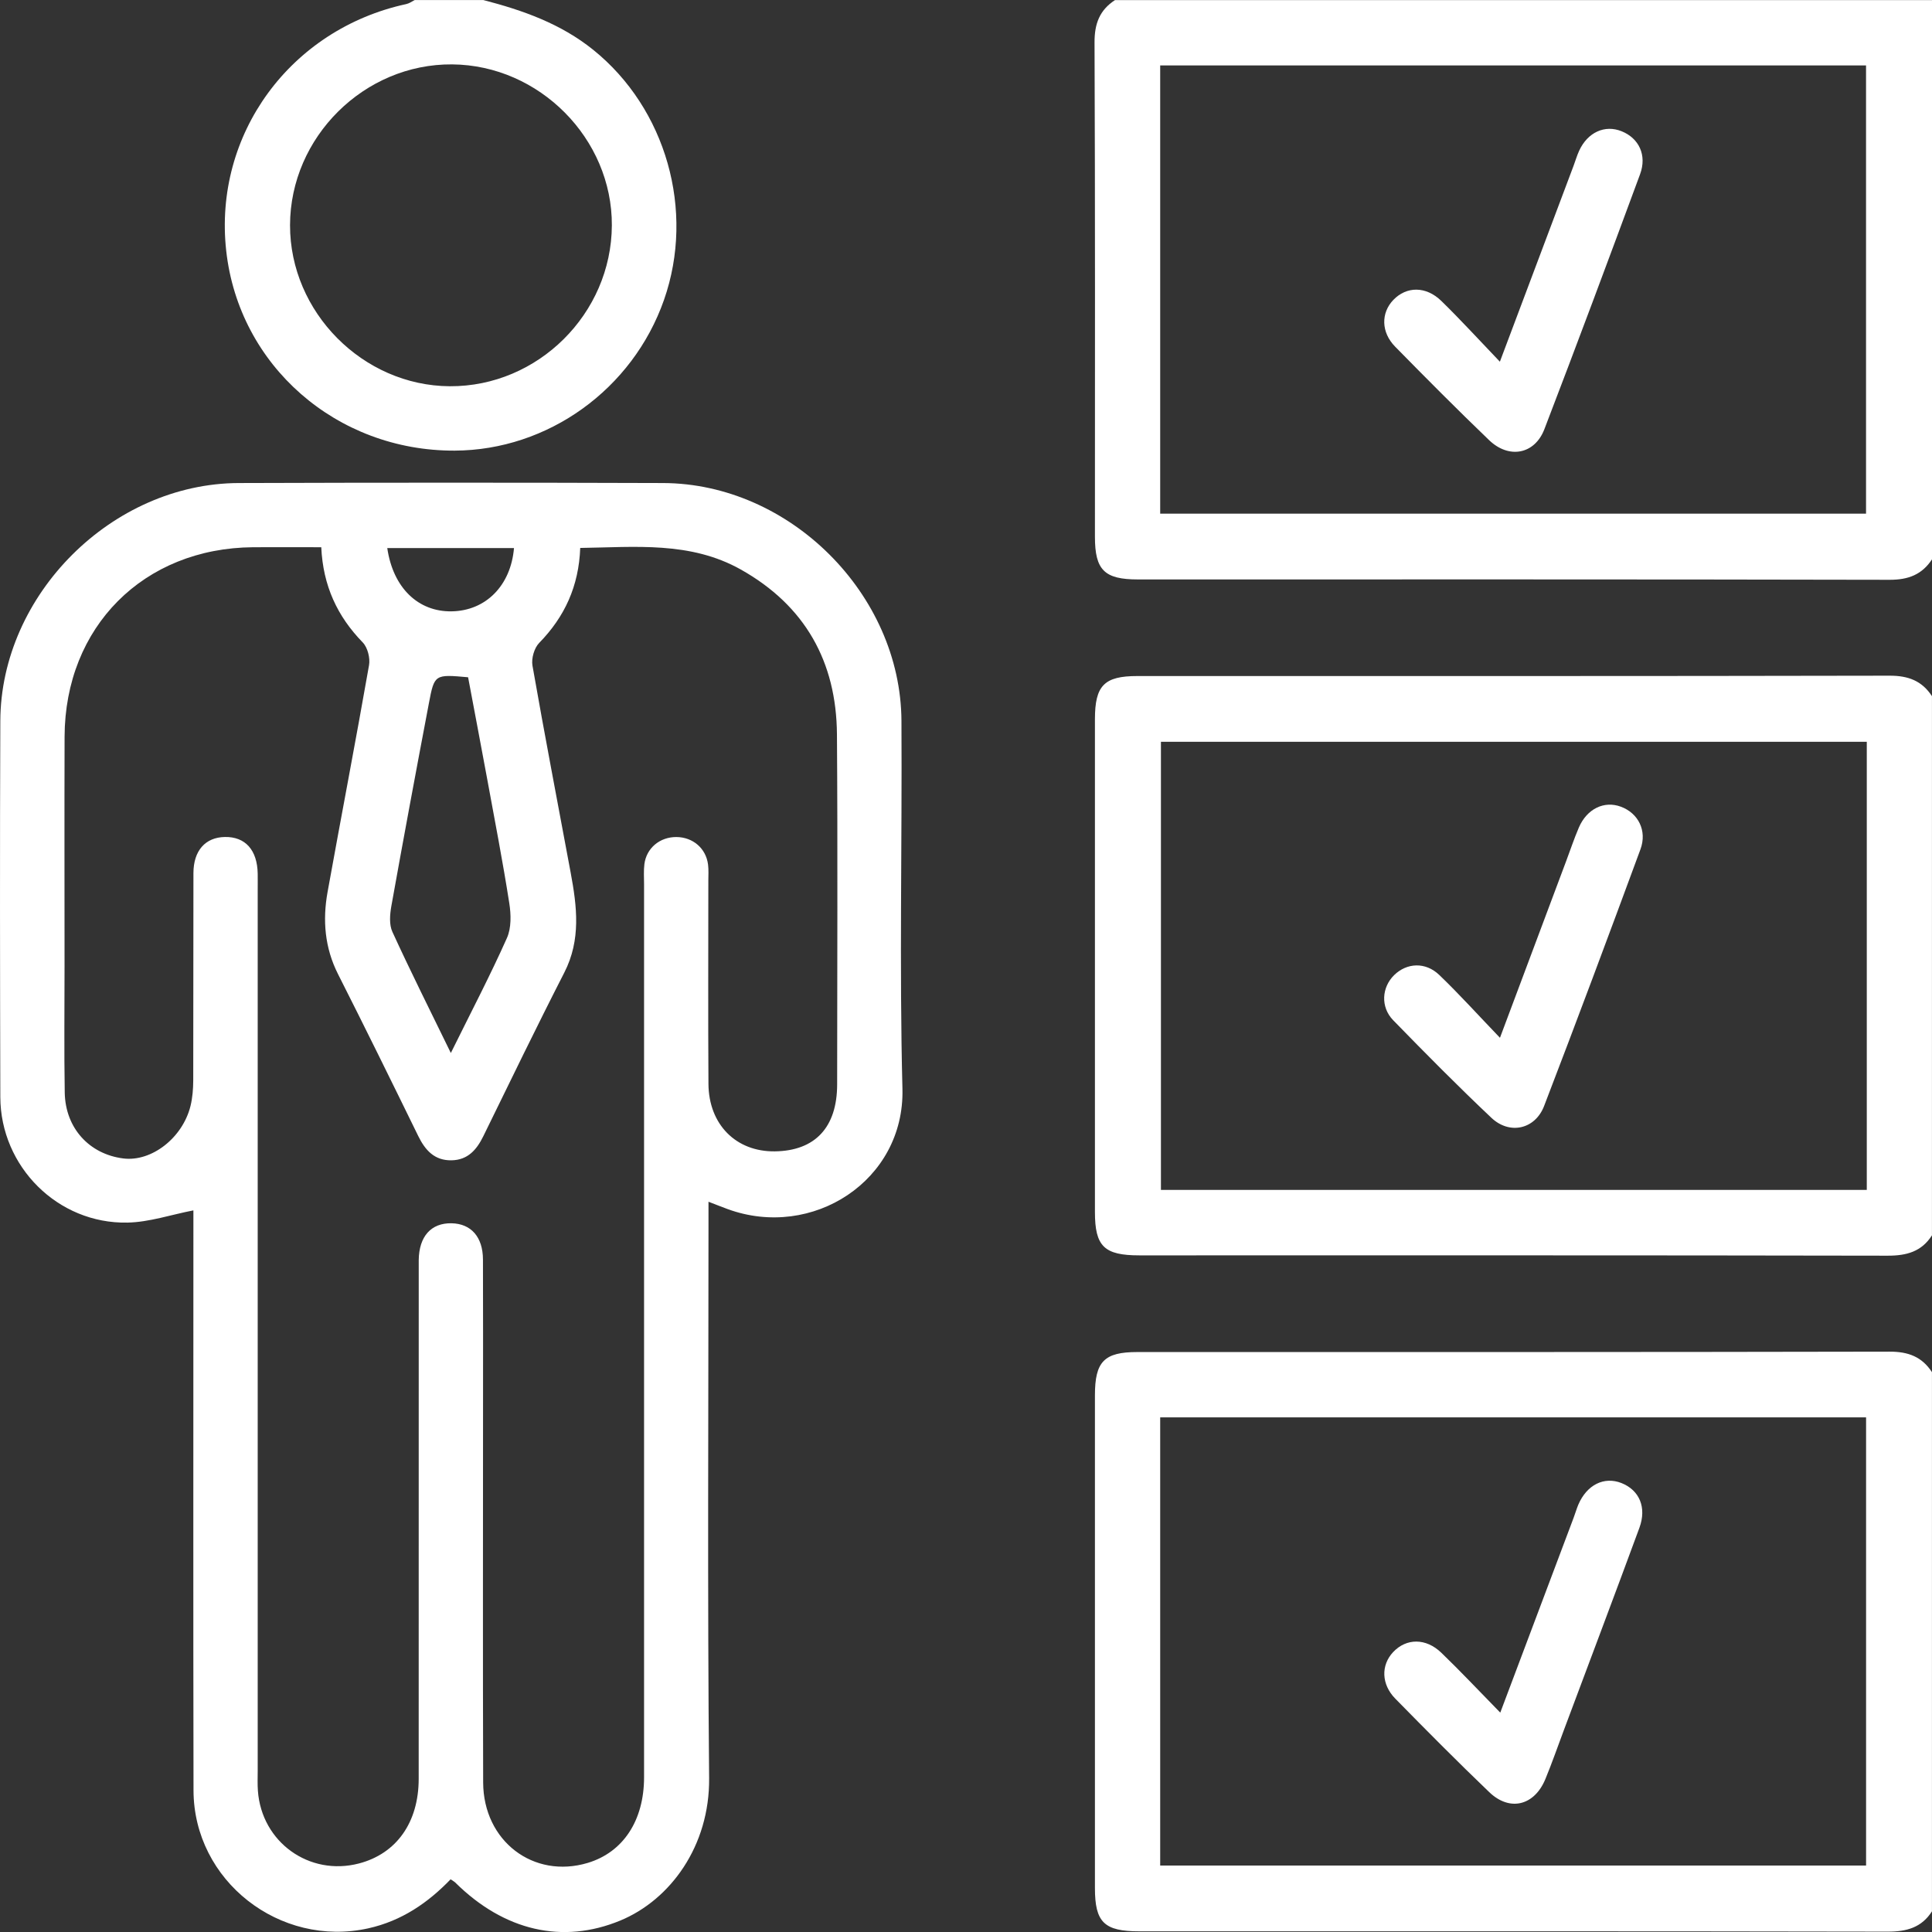 <svg width="49" height="49" viewBox="0 0 49 49" fill="none" xmlns="http://www.w3.org/2000/svg">
<rect x="0" y="0" width="49" height="49" fill="#333333" stroke="none"/>
<path d="M49.001 14.185C48.746 14.573 48.4 14.706 47.926 14.705C41.57 14.691 35.215 14.696 28.859 14.696C28.009 14.696 27.77 14.457 27.77 13.613C27.77 9.433 27.777 5.254 27.76 1.075C27.758 0.601 27.89 0.255 28.279 0.002H49.001V14.187V14.185ZM29.425 13.028H47.327V1.66H29.425V13.027V13.028Z" fill="white"/>
<path d="M49.001 31.328C48.737 31.744 48.357 31.848 47.875 31.847C41.548 31.835 35.222 31.839 28.896 31.839C28.004 31.839 27.77 31.611 27.77 30.739C27.77 26.574 27.77 22.408 27.77 18.243C27.77 17.386 28.005 17.146 28.845 17.146C35.205 17.146 41.565 17.15 47.925 17.137C48.398 17.136 48.745 17.267 48.999 17.656V31.33L49.001 31.328ZM47.346 18.813H29.444V30.179H47.346V18.813Z" fill="white"/>
<path d="M49.001 48.473C48.737 48.888 48.357 48.992 47.875 48.991C41.548 48.979 35.222 48.983 28.896 48.983C28.004 48.983 27.77 48.755 27.77 47.884C27.77 43.719 27.77 39.553 27.77 35.388C27.77 34.531 28.005 34.291 28.845 34.291C35.205 34.291 41.565 34.294 47.925 34.281C48.398 34.28 48.745 34.411 48.999 34.801V48.475L49.001 48.473ZM29.425 47.315H47.328V35.948H29.425V47.315Z" fill="white"/>
<path d="M12.254 0C13.258 0.26 14.219 0.598 15.046 1.264C16.89 2.749 17.634 5.338 16.841 7.605C16.047 9.872 13.899 11.419 11.531 11.429C8.535 11.44 6.058 9.272 5.737 6.358C5.411 3.41 7.361 0.741 10.305 0.103C10.38 0.087 10.448 0.036 10.518 0.001C11.096 0.001 11.675 0.001 12.253 0.001L12.254 0ZM11.467 1.633C9.238 1.615 7.36 3.478 7.356 5.711C7.352 7.917 9.204 9.784 11.408 9.796C13.642 9.808 15.507 7.957 15.518 5.717C15.529 3.517 13.679 1.651 11.467 1.633Z" fill="white"/>
<path d="M17.969 30.478C17.969 30.713 17.969 30.892 17.969 31.072C17.969 35.748 17.941 40.424 17.985 45.099C18.001 46.813 17.007 48.182 15.731 48.71C14.276 49.312 12.791 48.978 11.546 47.745C11.522 47.721 11.491 47.707 11.429 47.663C10.853 48.261 10.185 48.719 9.341 48.907C7.097 49.404 4.912 47.702 4.908 45.407C4.899 40.697 4.905 35.988 4.905 31.278C4.905 31.074 4.905 30.871 4.905 30.698C4.336 30.808 3.786 30.997 3.232 31.008C1.465 31.043 0.013 29.587 0.008 27.823C-0 24.643 -0.005 21.464 0.008 18.285C0.021 15.079 2.842 12.263 6.053 12.251C9.641 12.239 13.229 12.239 16.818 12.251C20.03 12.262 22.846 15.069 22.863 18.284C22.881 21.395 22.809 24.508 22.888 27.617C22.946 29.944 20.602 31.453 18.451 30.664C18.312 30.613 18.175 30.558 17.969 30.479V30.478ZM8.152 13.879C7.541 13.879 6.982 13.876 6.422 13.879C3.641 13.899 1.647 15.899 1.638 18.685C1.632 20.623 1.637 22.561 1.637 24.5C1.637 25.572 1.624 26.642 1.642 27.714C1.659 28.613 2.266 29.273 3.128 29.381C3.84 29.47 4.628 28.865 4.831 28.053C4.883 27.842 4.9 27.617 4.901 27.398C4.906 25.646 4.901 23.896 4.906 22.144C4.907 21.573 5.209 21.237 5.702 21.228C6.221 21.218 6.526 21.558 6.536 22.159C6.538 22.295 6.536 22.431 6.536 22.567C6.536 30.015 6.536 37.463 6.536 44.91C6.536 45.08 6.528 45.251 6.541 45.42C6.635 46.722 7.845 47.59 9.103 47.262C10.054 47.014 10.618 46.224 10.619 45.116C10.621 40.847 10.62 36.58 10.62 32.312C10.62 32.193 10.619 32.074 10.62 31.955C10.629 31.355 10.935 31.015 11.454 31.025C11.948 31.036 12.247 31.372 12.249 31.944C12.254 33.219 12.251 34.494 12.251 35.769C12.251 38.915 12.244 42.06 12.254 45.207C12.259 46.696 13.532 47.661 14.908 47.247C15.804 46.977 16.334 46.175 16.335 45.077C16.335 37.527 16.335 29.977 16.335 22.427C16.335 22.258 16.322 22.086 16.343 21.918C16.395 21.508 16.736 21.227 17.155 21.229C17.573 21.232 17.907 21.516 17.958 21.929C17.975 22.063 17.965 22.201 17.965 22.337C17.965 24.054 17.957 25.772 17.968 27.489C17.975 28.522 18.669 29.213 19.65 29.201C20.674 29.189 21.231 28.591 21.232 27.503C21.233 24.544 21.248 21.585 21.227 18.626C21.214 16.782 20.417 15.359 18.79 14.445C17.505 13.723 16.105 13.878 14.716 13.897C14.68 14.866 14.323 15.642 13.675 16.306C13.549 16.435 13.474 16.699 13.504 16.879C13.811 18.631 14.148 20.38 14.473 22.13C14.633 22.988 14.739 23.833 14.312 24.667C13.609 26.041 12.936 27.432 12.257 28.819C12.088 29.163 11.864 29.42 11.454 29.428C11.022 29.437 10.785 29.175 10.607 28.811C9.936 27.439 9.263 26.069 8.573 24.706C8.235 24.037 8.179 23.338 8.308 22.623C8.654 20.704 9.023 18.79 9.36 16.869C9.391 16.689 9.324 16.422 9.2 16.294C8.555 15.631 8.193 14.857 8.148 13.879H8.152ZM11.434 26.707C11.957 25.649 12.437 24.732 12.857 23.79C12.971 23.535 12.962 23.191 12.916 22.903C12.751 21.849 12.548 20.8 12.355 19.75C12.196 18.887 12.031 18.025 11.872 17.177C11.028 17.101 11.017 17.099 10.878 17.835C10.552 19.55 10.233 21.265 9.925 22.983C9.888 23.193 9.867 23.45 9.952 23.634C10.408 24.63 10.9 25.61 11.435 26.708L11.434 26.707ZM9.822 13.9C9.969 14.91 10.607 15.519 11.454 15.505C12.319 15.492 12.956 14.853 13.036 13.9H9.822Z" fill="white"/>
<path d="M38.041 9.172C38.697 7.43 39.303 5.817 39.91 4.203C39.958 4.076 39.995 3.945 40.051 3.823C40.266 3.355 40.703 3.157 41.128 3.329C41.566 3.505 41.775 3.934 41.596 4.419C40.799 6.578 39.995 8.734 39.17 10.883C38.925 11.524 38.271 11.648 37.766 11.162C36.958 10.386 36.168 9.591 35.383 8.791C35.026 8.427 35.022 7.938 35.337 7.608C35.671 7.259 36.165 7.251 36.557 7.634C37.042 8.107 37.499 8.608 38.04 9.173L38.041 9.172Z" fill="white"/>
<path d="M38.042 26.322C38.63 24.753 39.175 23.298 39.721 21.841C39.828 21.556 39.924 21.267 40.044 20.987C40.249 20.512 40.686 20.302 41.11 20.46C41.547 20.622 41.78 21.066 41.606 21.54C40.804 23.715 39.994 25.887 39.162 28.051C38.934 28.643 38.288 28.787 37.826 28.351C36.975 27.548 36.151 26.714 35.334 25.875C35.008 25.539 35.044 25.04 35.359 24.731C35.68 24.417 36.153 24.391 36.503 24.727C37.015 25.218 37.49 25.746 38.042 26.32V26.322Z" fill="white"/>
<path d="M38.05 43.437C38.696 41.723 39.303 40.11 39.91 38.496C39.952 38.386 39.984 38.271 40.03 38.161C40.247 37.656 40.685 37.44 41.125 37.614C41.578 37.794 41.769 38.231 41.579 38.749C40.948 40.464 40.301 42.174 39.661 43.886C39.507 44.298 39.362 44.714 39.195 45.12C38.916 45.796 38.292 45.953 37.771 45.453C36.962 44.678 36.173 43.882 35.388 43.082C35.03 42.717 35.022 42.23 35.335 41.899C35.668 41.547 36.163 41.539 36.556 41.918C37.044 42.388 37.508 42.883 38.05 43.436V43.437Z" fill="white"/>
</svg>
